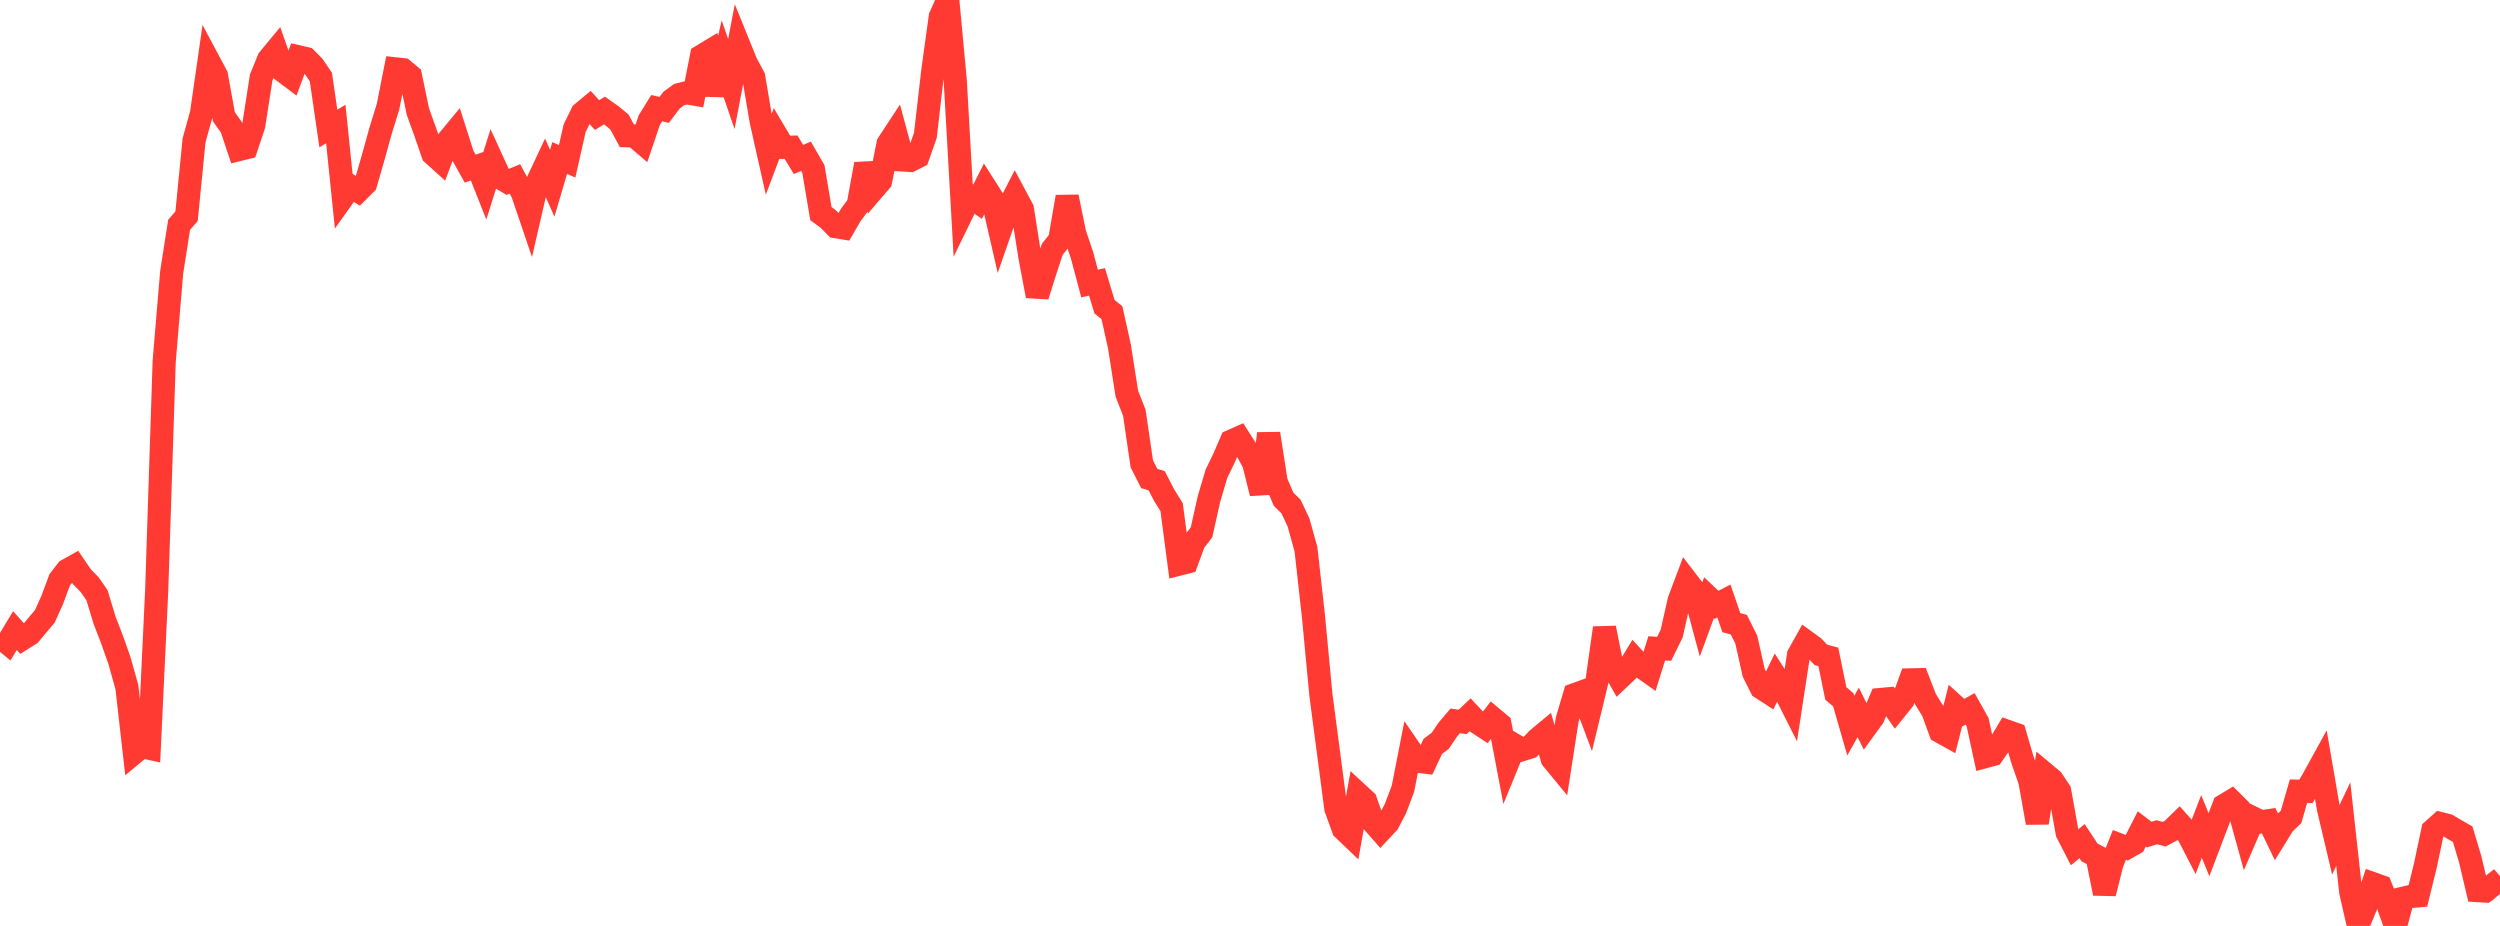 <?xml version="1.0" standalone="no"?>
<!DOCTYPE svg PUBLIC "-//W3C//DTD SVG 1.1//EN" "http://www.w3.org/Graphics/SVG/1.1/DTD/svg11.dtd">

<svg width="135" height="50" viewBox="0 0 135 50" preserveAspectRatio="none" 
  xmlns="http://www.w3.org/2000/svg"
  xmlns:xlink="http://www.w3.org/1999/xlink">


<polyline points="0.0, 34.388 0.403, 34.722 0.806, 34.051 1.209, 34.501 1.612, 34.248 2.015, 33.763 2.418, 33.288 2.821, 32.394 3.224, 31.31 3.627, 30.792 4.03, 30.567 4.433, 31.157 4.836, 31.565 5.239, 32.143 5.642, 33.479 6.045, 34.521 6.448, 35.664 6.851, 37.098 7.254, 40.647 7.657, 40.315 8.06, 40.404 8.463, 31.848 8.866, 19.515 9.269, 14.714 9.672, 12.14 10.075, 11.676 10.478, 7.585 10.881, 6.125 11.284, 3.324 11.687, 4.079 12.09, 6.305 12.493, 6.873 12.896, 8.077 13.299, 7.978 13.701, 6.776 14.104, 4.186 14.507, 3.199 14.91, 2.712 15.313, 3.859 15.716, 4.16 16.119, 3.07 16.522, 3.163 16.925, 3.568 17.328, 4.164 17.731, 6.938 18.134, 6.697 18.537, 10.63 18.94, 10.064 19.343, 10.315 19.746, 9.913 20.149, 8.514 20.552, 7.058 20.955, 5.756 21.358, 3.718 21.761, 3.761 22.164, 4.1 22.567, 6.027 22.97, 7.146 23.373, 8.313 23.776, 8.677 24.179, 7.606 24.582, 7.118 24.985, 8.38 25.388, 9.103 25.791, 8.97 26.194, 9.988 26.597, 8.71 27.0, 9.592 27.403, 9.829 27.806, 9.661 28.209, 10.411 28.612, 11.597 29.015, 9.846 29.418, 8.986 29.821, 9.894 30.224, 8.532 30.627, 8.71 31.03, 6.924 31.433, 6.104 31.836, 5.77 32.239, 6.214 32.642, 5.966 33.045, 6.254 33.448, 6.586 33.851, 7.33 34.254, 7.34 34.657, 7.683 35.06, 6.491 35.463, 5.84 35.866, 5.934 36.269, 5.403 36.672, 5.11 37.075, 5.008 37.478, 5.078 37.881, 3.027 38.284, 2.783 38.687, 5.122 39.09, 3.368 39.493, 4.541 39.896, 2.426 40.299, 3.419 40.701, 4.163 41.104, 6.544 41.507, 8.339 41.91, 7.274 42.313, 7.955 42.716, 7.947 43.119, 8.61 43.522, 8.438 43.925, 9.134 44.328, 11.535 44.731, 11.832 45.134, 12.242 45.537, 12.307 45.94, 11.609 46.343, 11.067 46.746, 8.859 47.149, 10.246 47.552, 9.777 47.955, 7.763 48.358, 7.149 48.761, 8.639 49.164, 8.663 49.567, 8.458 49.97, 7.314 50.373, 3.814 50.776, 0.901 51.179, 0.0 51.582, 4.321 51.985, 11.433 52.388, 10.605 52.791, 10.891 53.194, 10.093 53.597, 10.726 54.0, 12.482 54.403, 11.321 54.806, 10.537 55.209, 11.291 55.612, 13.851 56.015, 15.983 56.418, 14.702 56.821, 13.464 57.224, 12.957 57.627, 10.629 58.03, 12.599 58.433, 13.794 58.836, 15.313 59.239, 15.219 59.642, 16.56 60.045, 16.888 60.448, 18.696 60.851, 21.265 61.254, 22.286 61.657, 25.047 62.06, 25.838 62.463, 25.963 62.866, 26.743 63.269, 27.392 63.672, 30.462 64.075, 30.359 64.478, 29.269 64.881, 28.749 65.284, 26.948 65.687, 25.585 66.09, 24.753 66.493, 23.82 66.896, 23.641 67.299, 24.272 67.701, 25.009 68.104, 26.641 68.507, 23.414 68.91, 26.011 69.313, 26.957 69.716, 27.355 70.119, 28.21 70.522, 29.656 70.925, 33.268 71.328, 37.517 71.731, 40.58 72.134, 43.65 72.537, 44.764 72.94, 45.149 73.343, 42.876 73.746, 43.248 74.149, 44.402 74.552, 44.86 74.955, 44.43 75.358, 43.655 75.761, 42.583 76.164, 40.523 76.567, 41.109 76.97, 41.158 77.373, 40.303 77.776, 40 78.179, 39.404 78.582, 38.928 78.985, 38.983 79.388, 38.598 79.791, 39.029 80.194, 39.293 80.597, 38.774 81.0, 39.111 81.403, 41.229 81.806, 40.244 82.209, 40.476 82.612, 40.35 83.015, 39.92 83.418, 39.585 83.821, 40.983 84.224, 41.473 84.627, 38.865 85.03, 37.512 85.433, 37.366 85.836, 38.438 86.239, 36.768 86.642, 33.91 87.045, 35.911 87.448, 36.625 87.851, 36.244 88.254, 35.582 88.657, 36.019 89.06, 36.304 89.463, 35.01 89.866, 35.035 90.269, 34.217 90.672, 32.432 91.075, 31.359 91.478, 31.882 91.881, 33.383 92.284, 32.281 92.687, 32.664 93.09, 32.454 93.493, 33.623 93.896, 33.733 94.299, 34.536 94.701, 36.331 95.104, 37.139 95.507, 37.401 95.91, 36.569 96.313, 37.202 96.716, 38.002 97.119, 35.368 97.522, 34.647 97.925, 34.94 98.328, 35.361 98.731, 35.474 99.134, 37.447 99.537, 37.788 99.94, 39.186 100.343, 38.469 100.746, 39.28 101.149, 38.726 101.552, 37.772 101.955, 37.735 102.358, 38.311 102.761, 37.811 103.164, 36.712 103.567, 36.703 103.97, 37.746 104.373, 38.399 104.776, 39.508 105.179, 39.732 105.582, 38.138 105.985, 38.503 106.388, 38.278 106.791, 38.997 107.194, 40.858 107.597, 40.749 108.0, 40.171 108.403, 39.496 108.806, 39.639 109.209, 41.018 109.612, 42.177 110.015, 44.432 110.418, 41.777 110.821, 42.114 111.224, 42.722 111.627, 44.967 112.03, 45.752 112.433, 45.422 112.836, 46.032 113.239, 46.243 113.642, 48.243 114.045, 46.631 114.448, 45.625 114.851, 45.78 115.254, 45.55 115.657, 44.76 116.06, 45.068 116.463, 44.941 116.866, 45.046 117.269, 44.832 117.672, 44.44 118.075, 44.89 118.478, 45.673 118.881, 44.627 119.284, 45.612 119.687, 44.552 120.09, 43.5 120.493, 43.257 120.896, 43.657 121.299, 45.116 121.701, 44.186 122.104, 44.381 122.507, 44.319 122.91, 45.154 123.313, 44.501 123.716, 44.115 124.119, 42.725 124.522, 42.734 124.925, 42.036 125.328, 41.303 125.731, 43.645 126.134, 45.353 126.537, 44.504 126.94, 48.164 127.343, 49.929 127.746, 48.96 128.149, 47.724 128.552, 47.867 128.955, 48.868 129.358, 50.0 129.761, 48.508 130.164, 48.412 130.567, 48.377 130.97, 46.736 131.373, 44.833 131.776, 44.472 132.179, 44.575 132.582, 44.815 132.985, 45.048 133.388, 46.39 133.791, 48.092 134.194, 48.116 134.597, 47.798 135.0, 48.264" fill="none" stroke="#ff3a33" stroke-width="1.25"/>

</svg>